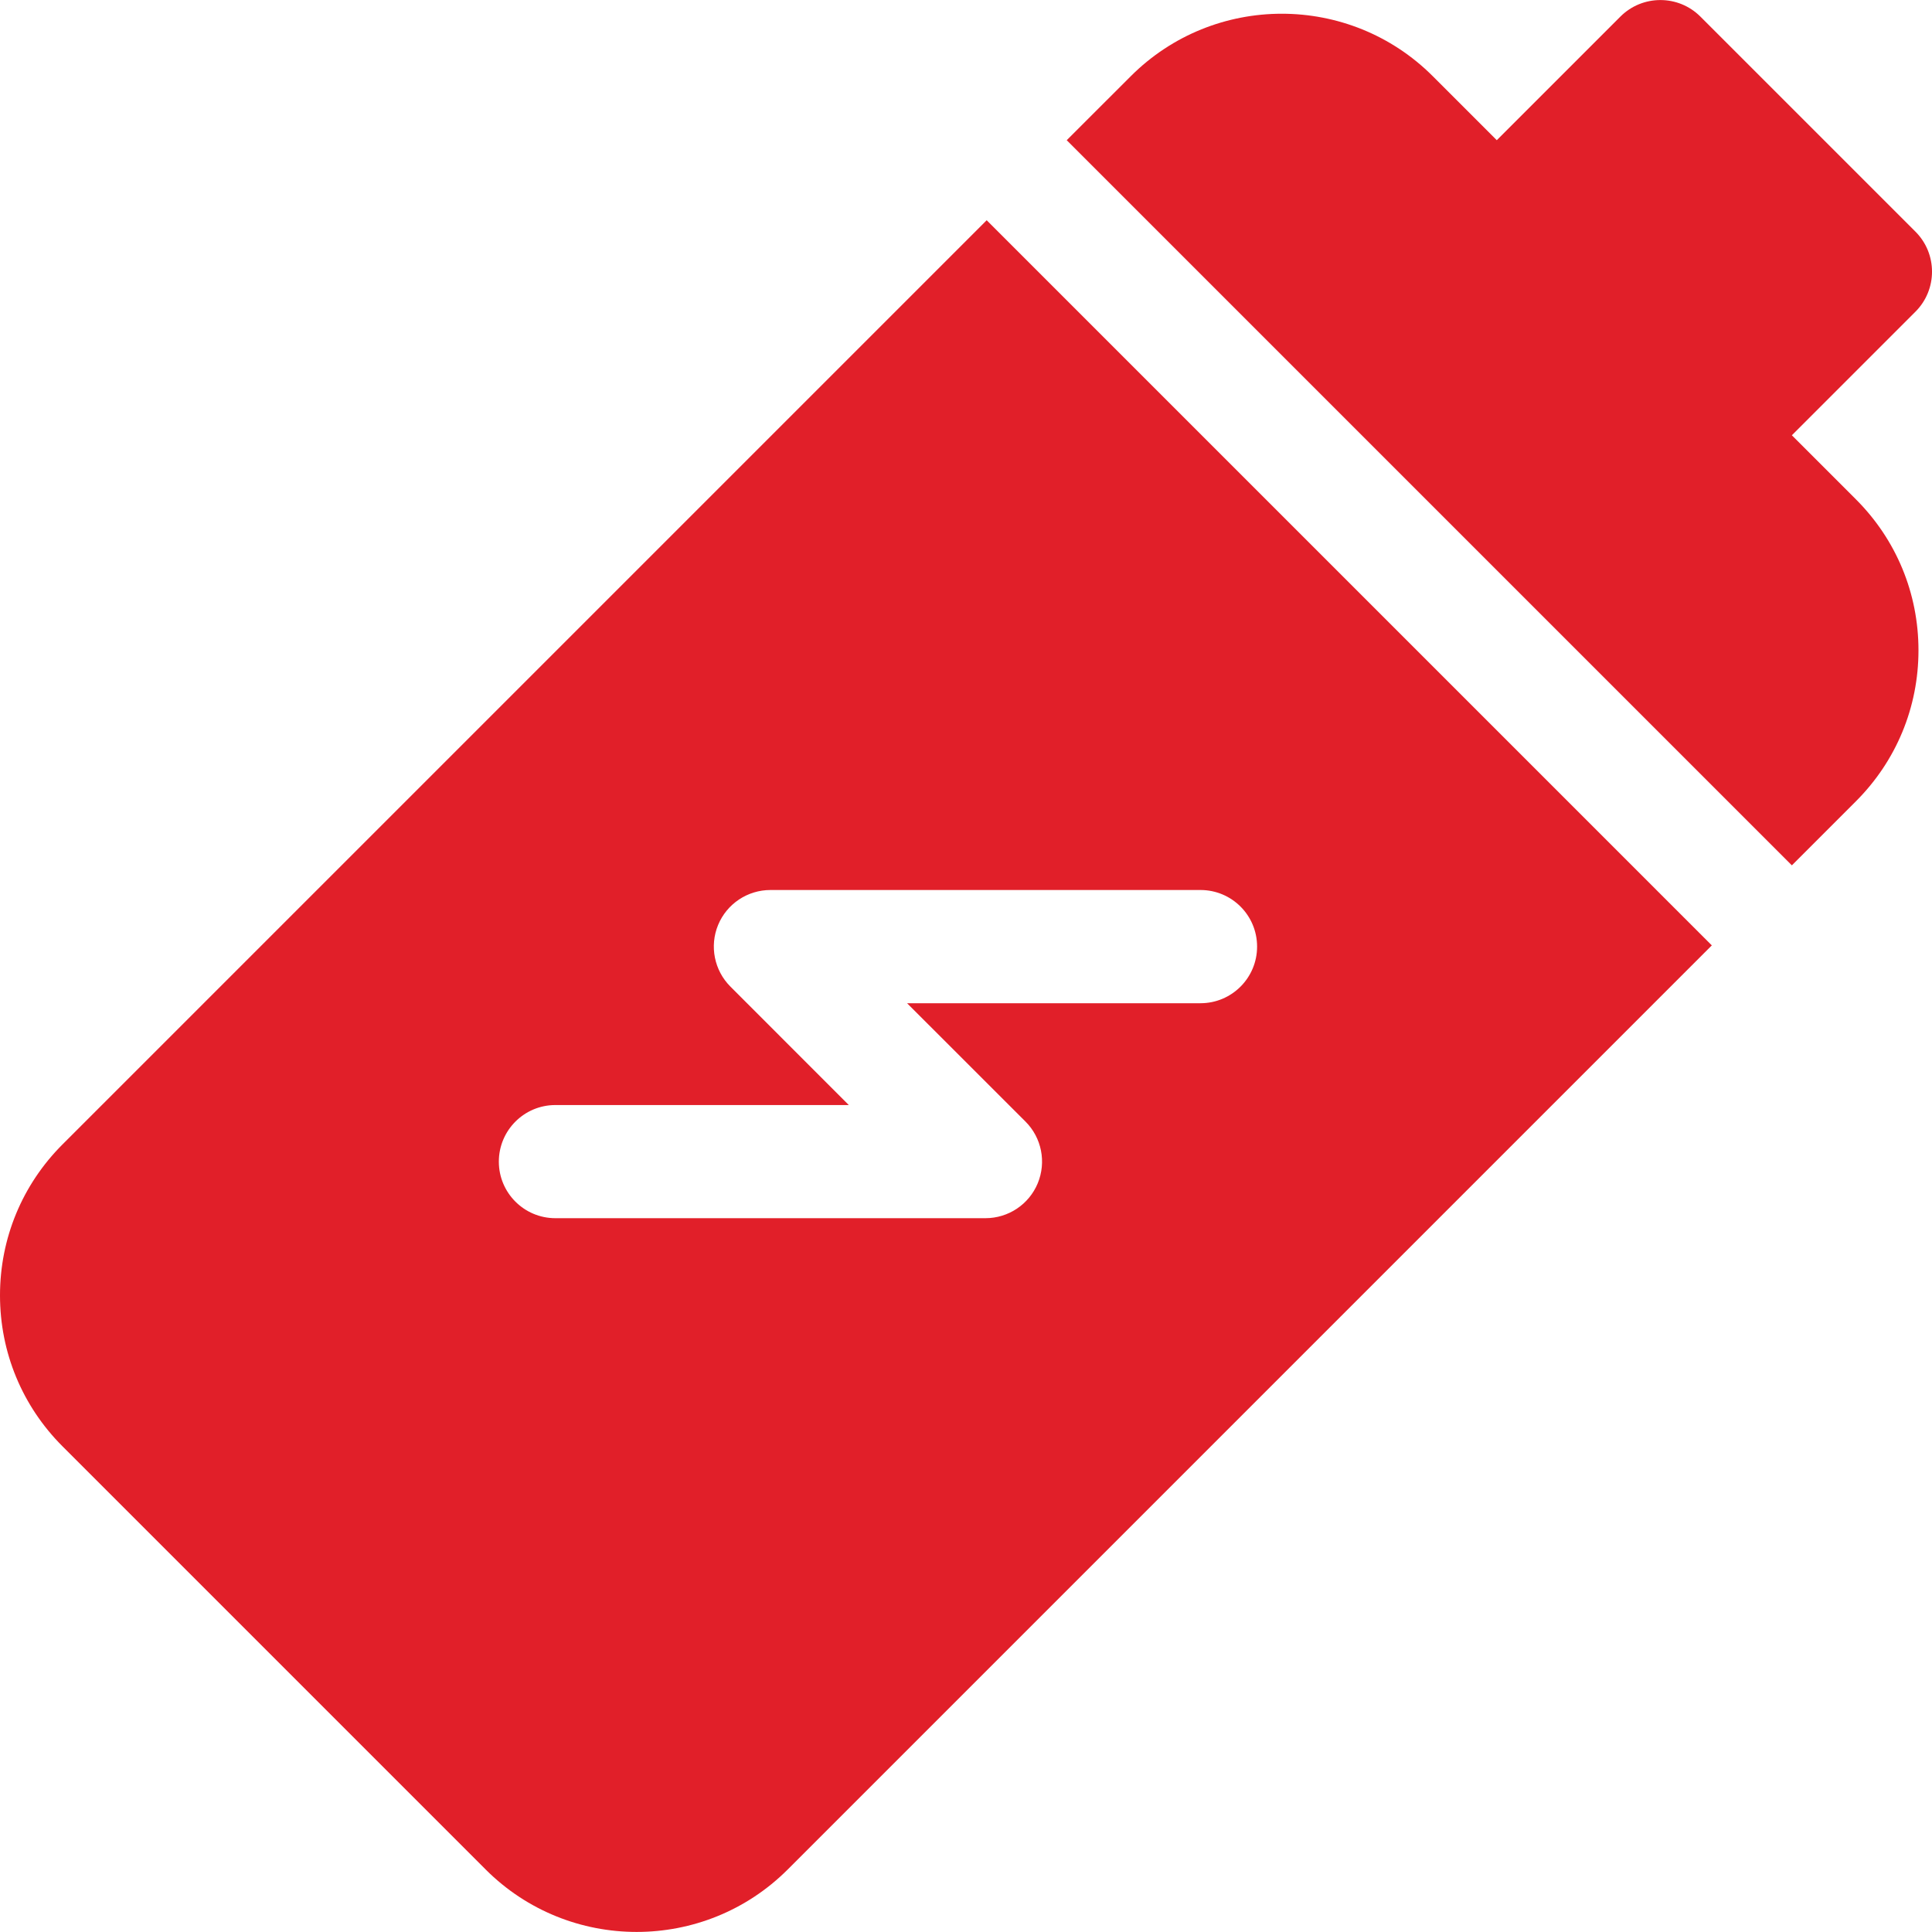 <svg width="30" height="30" viewBox="0 0 30 30" fill="none" xmlns="http://www.w3.org/2000/svg">
<g clip-path="url(#clip0_1412_4506)">
<path d="M15.321 3.42L0.971 17.77C0.345 18.396 0 19.229 0 20.114C0 21 0.345 21.833 0.971 22.459L7.542 29.03C8.188 29.676 9.037 29.999 9.886 29.999C10.735 29.999 11.584 29.676 12.231 29.03L26.581 14.68L15.321 3.42ZM18.641 13.82C19.127 13.82 19.52 14.213 19.52 14.699C19.52 15.184 19.127 15.578 18.641 15.578H14.085L15.924 17.416C16.175 17.667 16.25 18.045 16.114 18.374C15.978 18.702 15.658 18.916 15.302 18.916H8.624C8.139 18.916 7.746 18.523 7.746 18.038C7.746 17.552 8.139 17.159 8.624 17.159H13.18L11.342 15.32C11.091 15.069 11.015 14.691 11.151 14.362C11.287 14.034 11.608 13.82 11.963 13.82H18.641Z" fill="#E11F29"/>
<path d="M27.824 13.437L28.819 12.442C29.445 11.816 29.79 10.983 29.79 10.098C29.79 9.212 29.445 8.38 28.819 7.754L27.824 6.759L29.743 4.84C30.086 4.497 30.086 3.94 29.743 3.597L26.404 0.258C26.061 -0.085 25.504 -0.085 25.161 0.258L23.242 2.177L22.248 1.183C20.955 -0.11 18.852 -0.11 17.559 1.183L16.564 2.177L27.824 13.437Z" fill="#E11F29"/>
</g>
<defs>
<clipPath id="clip0_1412_4506">
<rect width="30" height="30" fill="white"/>
</clipPath>
</defs>
</svg>
